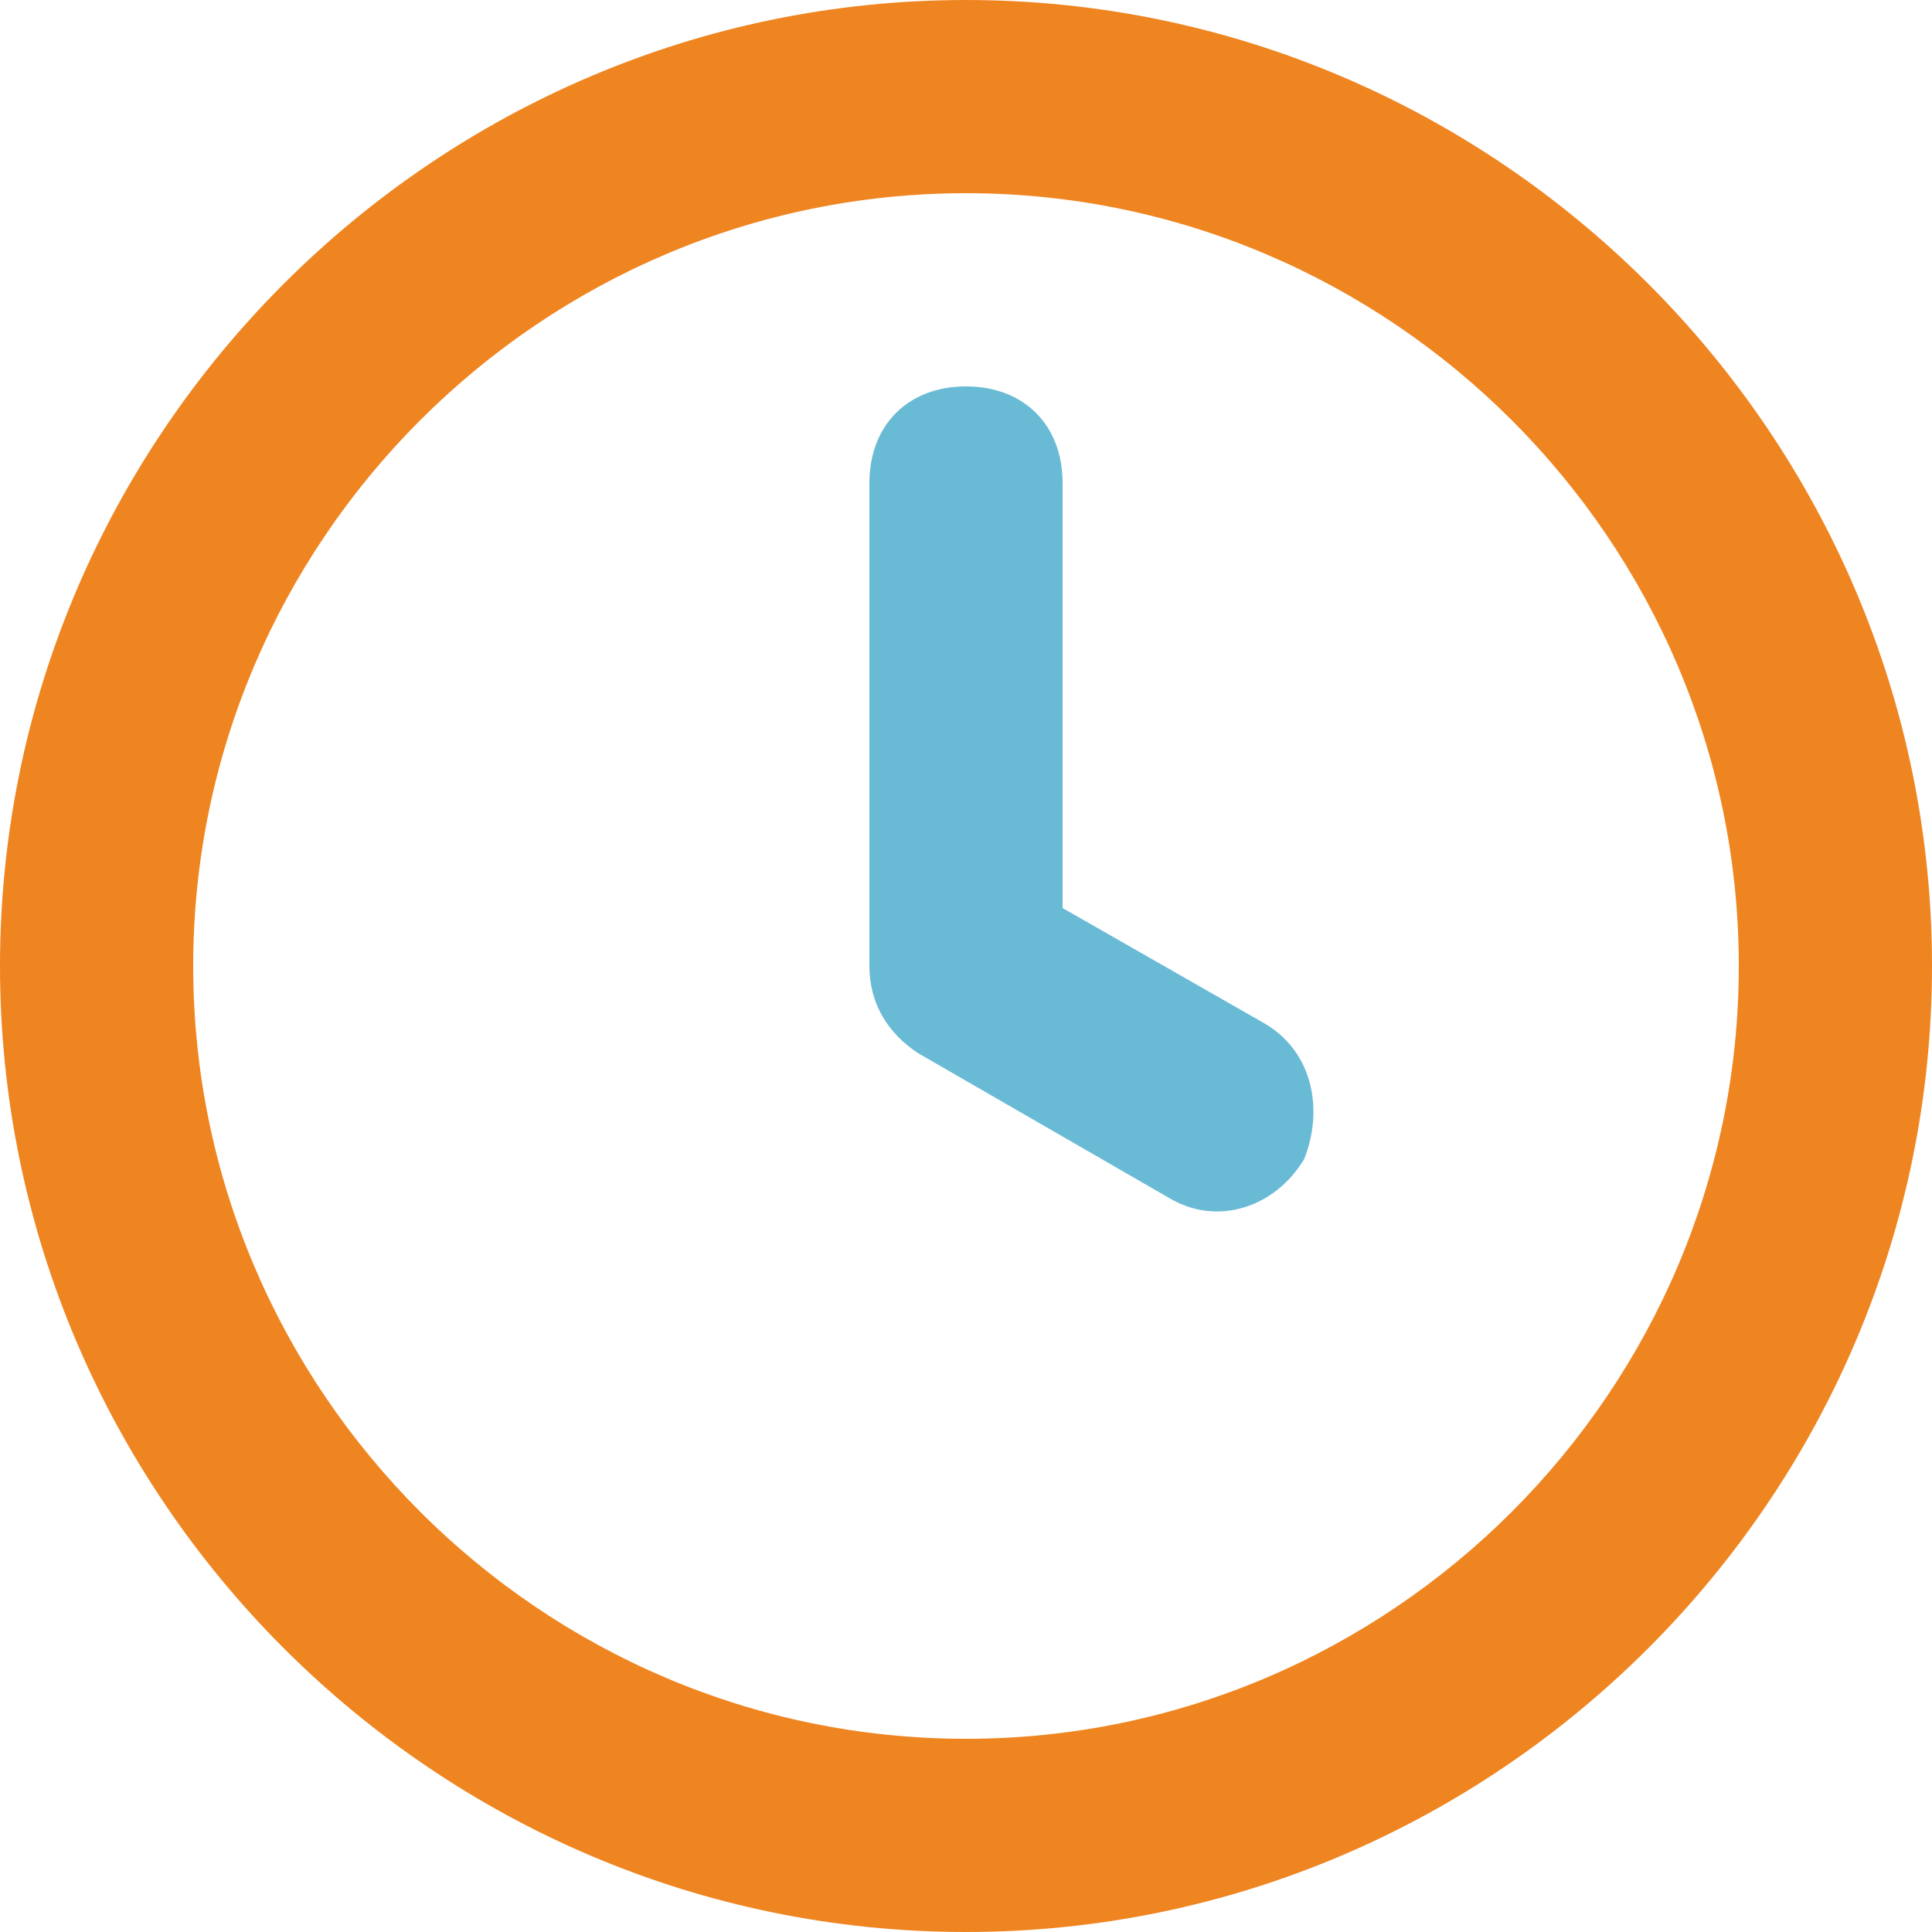 <?xml version="1.0" encoding="utf-8"?>
<!-- Generator: Adobe Illustrator 26.0.3, SVG Export Plug-In . SVG Version: 6.00 Build 0)  -->
<svg version="1.1" id="Layer_1" xmlns="http://www.w3.org/2000/svg" xmlns:xlink="http://www.w3.org/1999/xlink" x="0px" y="0px"
	 viewBox="0 0 20 20" style="enable-background:new 0 0 20 20;" xml:space="preserve">
<style type="text/css">
	.st0{fill:#EF8521;}
	.st1{fill:#69BBD5;}
</style>
<path class="st0" d="M10,0C4.5,0,0,4.5,0,10s4.5,10,10,10s10-4.5,10-10C20,4.5,15.5,0,10,0z M10,18c-4.4,0-8-3.6-8-8s3.6-8,8-8
	s8,3.6,8,8C18,14.4,14.4,18,10,18z"/>
<path class="st1" d="M13.1,10.6L11,9.4V5c0-0.6-0.4-1-1-1S9,4.4,9,5v5c0,0.4,0.2,0.7,0.5,0.9l2.6,1.5c0.5,0.3,1.1,0.1,1.4-0.4
	C13.7,11.5,13.6,10.9,13.1,10.6C13.1,10.6,13.1,10.6,13.1,10.6z"/>
</svg>
